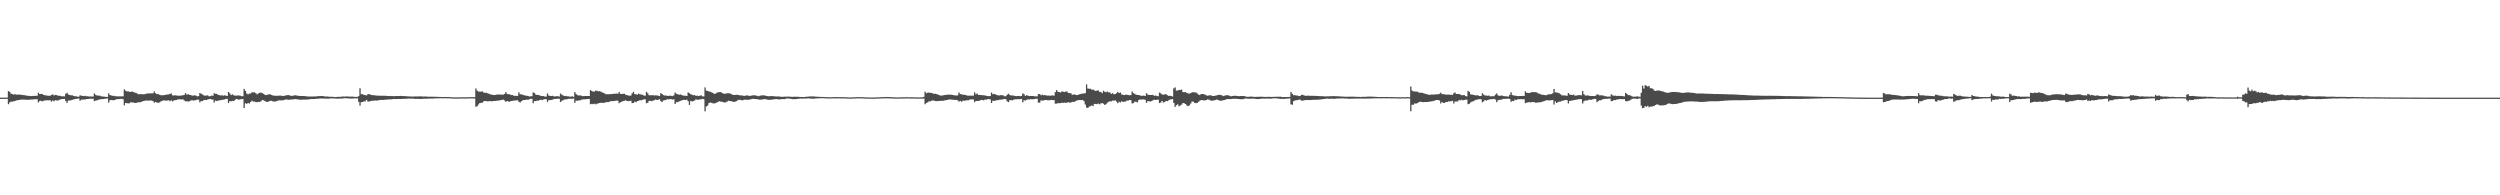 <svg xmlns="http://www.w3.org/2000/svg" width="1920" height="150"><path d="M0 75.000h1v1.000H0zM1 75.000h1v1.000H1zM2 75.000h1v1.000H2zM3 75.000h1v1.000H3zM4 74.993h1v1.000H4zM5 74.890h1v1.000H5zM6 69.997h1v10.030H6zM7 70.546h1v8.144H7zM8 71.919h1v6.095H8zM9 72.247h1v5.841H9zM10 72.675h1v5.095H10zM11 72.306h1v5.299H11zM12 72.711h1v4.411H12zM13 72.617h1v4.374H13zM14 72.636h1v4.175H14zM15 72.704h1v3.923H15zM16 72.807h1v3.683H16zM17 72.961h1v3.490H17zM18 73.128h1v3.438H18zM19 73.233h1v3.328H19zM20 73.412h1v3.243H20zM21 73.604h1v3.042H21zM22 73.643h1v2.907H22zM23 73.762h1v2.724H23zM24 73.757h1v2.705H24zM25 73.602h1v2.765H25zM26 73.611h1v2.628H26zM27 73.629h1v2.534H27zM28 73.528h1v2.694H28zM29 71.223h1v7.464H29zM30 72.240h1v5.354H30zM31 72.162h1v5.198H31zM32 72.260h1v5.596H32zM33 72.887h1v4.516H33zM34 73.114h1v4.024H34zM35 73.299h1v3.822H35zM36 73.462h1v3.536H36zM37 73.512h1v3.568H37zM38 73.590h1v3.374H38zM39 72.839h1v5.253H39zM40 72.503h1v4.667H40zM41 73.318h1v4.475H41zM42 72.931h1v4.010H42zM43 73.022h1v4.115H43zM44 73.450h1v3.806H44zM45 73.537h1v3.127H45zM46 73.647h1v2.737H46zM47 74.027h1v2.051H47zM48 73.945h1v2.081H48zM49 74.027h1v1.941H49zM50 71.976h1v5.580H50zM51 71.269h1v7.762H51zM52 72.549h1v4.672H52zM53 72.942h1v4.276H53zM54 73.215h1v3.795H54zM55 73.176h1v3.486H55zM56 73.652h1v2.751H56zM57 73.952h1v2.110H57zM58 73.927h1v2.012H58zM59 74.249h1v1.508H59zM60 74.297h1v1.346H60zM61 73.217h1v4.191H61zM62 73.457h1v3.111H62zM63 73.693h1v2.792H63zM64 73.819h1v2.561H64zM65 73.551h1v2.914H65zM66 73.959h1v2.049H66zM67 73.890h1v2.149H67zM68 74.139h1v1.726H68zM69 74.080h1v1.767H69zM70 74.130h1v1.726H70zM71 74.158h1v1.662H71zM72 71.706h1v6.040H72zM73 72.871h1v4.390H73zM74 73.311h1v3.767H74zM75 73.487h1v3.225H75zM76 73.407h1v2.893H76zM77 73.940h1v2.271H77zM78 74.009h1v2.069H78zM79 74.171h1v1.918H79zM80 74.254h1v1.630H80zM81 74.467h1v1.270H81zM82 74.396h1v1.225H82zM83 71.603h1v7.171H83zM84 73.022h1v3.909H84zM85 73.327h1v3.550H85zM86 73.590h1v3.376H86zM87 73.588h1v3.365H87zM88 73.908h1v2.724H88zM89 73.954h1v2.213H89zM90 74.032h1v2.163H90zM91 73.988h1v2.097H91zM92 74.036h1v1.950H92zM93 74.007h1v1.897H93zM94 73.965h1v2.287H94zM95 68.605h1v12.300H95zM96 69.678h1v9.409H96zM97 70.203h1v9.034H97zM98 70.180h1v9.217H98zM99 70.493h1v8.821H99zM100 70.535h1v7.915H100zM101 70.239h1v8.583H101zM102 70.686h1v8.009H102zM103 71.175h1v7.890H103zM104 71.269h1v7.844H104zM105 71.922h1v6.775H105zM106 72.421h1v6.120H106zM107 72.265h1v6.324H107zM108 72.338h1v5.896H108zM109 72.347h1v5.489H109zM110 72.450h1v5.120H110zM111 72.235h1v5.035H111zM112 71.899h1v5.264H112zM113 71.782h1v5.560H113zM114 71.782h1v5.379H114zM115 71.690h1v5.537H115zM116 71.738h1v5.486H116zM117 71.615h1v6.068H117zM118 70.258h1v8.608H118zM119 71.635h1v6.654H119zM120 72.297h1v6.516H120zM121 72.226h1v6.743H121zM122 72.812h1v5.841H122zM123 73.093h1v4.880H123zM124 73.178h1v4.397H124zM125 73.137h1v3.875H125zM126 73.002h1v4.205H126zM127 72.711h1v4.559H127zM128 72.599h1v4.603H128zM129 72.530h1v4.479H129zM130 72.160h1v5.564H130zM131 71.732h1v5.308H131zM132 73.183h1v4.694H132zM133 73.386h1v3.822H133zM134 73.185h1v3.729H134zM135 73.325h1v3.470H135zM136 73.517h1v2.824H136zM137 73.439h1v2.889H137zM138 73.535h1v2.733H138zM139 73.327h1v3.076H139zM140 73.164h1v3.138H140zM141 72.883h1v4.298H141zM142 71.537h1v6.322H142zM143 72.723h1v4.994H143zM144 72.308h1v5.702H144zM145 72.839h1v4.953H145zM146 72.979h1v4.276H146zM147 73.421h1v3.468H147zM148 73.428h1v3.838H148zM149 73.178h1v3.896H149zM150 73.473h1v3.472H150zM151 73.975h1v2.538H151zM152 73.833h1v2.708H152zM153 71.427h1v7.164H153zM154 72.004h1v5.633H154zM155 72.572h1v5.093H155zM156 73.196h1v3.756H156zM157 73.492h1v3.204H157zM158 73.354h1v3.486H158zM159 73.192h1v3.271H159zM160 73.938h1v2.248H160zM161 73.862h1v2.094H161zM162 73.382h1v2.982H162zM163 73.595h1v2.868H163zM164 71.585h1v7.146H164zM165 72.020h1v5.216H165zM166 72.123h1v5.512H166zM167 72.810h1v4.569H167zM168 73.052h1v3.935H168zM169 73.336h1v3.683H169zM170 73.171h1v3.516H170zM171 73.480h1v3.085H171zM172 73.238h1v3.143H172zM173 73.430h1v2.566H173zM174 73.748h1v2.131H174zM175 70.610h1v8.512H175zM176 71.684h1v5.930H176zM177 73.034h1v4.775H177zM178 72.434h1v5.013H178zM179 73.105h1v4.548H179zM180 73.402h1v3.362H180zM181 73.494h1v2.504H181zM182 73.311h1v2.923H182zM183 73.306h1v3.291H183zM184 73.485h1v2.822H184zM185 73.869h1v2.261H185zM186 73.860h1v2.168H186zM187 68.262h1v14.614H187zM188 69.804h1v9.512H188zM189 71.791h1v7.965H189zM190 72.473h1v6.594H190zM191 71.819h1v7.668H191zM192 71.782h1v6.626H192zM193 70.905h1v6.475H193zM194 70.914h1v7.093H194zM195 70.903h1v7.086H195zM196 71.647h1v6.773H196zM197 72.423h1v6.049H197zM198 71.716h1v6.457H198zM199 71.217h1v7.118H199zM200 71.125h1v6.599H200zM201 71.601h1v5.161H201zM202 72.043h1v5.006H202zM203 72.819h1v4.784H203zM204 73.034h1v5.161H204zM205 72.725h1v5.548H205zM206 72.471h1v5.390H206zM207 72.411h1v5.047H207zM208 72.894h1v4.534H208zM209 73.286h1v4.486H209zM210 73.476h1v4.589H210zM211 73.537h1v4.315H211zM212 73.540h1v4.159H212zM213 73.505h1v3.729H213zM214 73.398h1v3.674H214zM215 73.409h1v3.701H215zM216 73.572h1v3.550H216zM217 73.725h1v3.216H217zM218 73.544h1v3.175H218zM219 73.322h1v2.996H219zM220 73.068h1v3.394H220zM221 73.029h1v3.614H221zM222 73.267h1v3.223H222zM223 73.558h1v2.930H223zM224 73.650h1v2.744H224zM225 73.343h1v2.959H225zM226 73.162h1v2.923H226zM227 73.258h1v2.948H227zM228 73.521h1v2.749H228zM229 73.565h1v2.957H229zM230 73.730h1v2.824H230zM231 73.721h1v2.898H231zM232 73.727h1v2.742H232zM233 73.725h1v2.786H233zM234 73.897h1v2.527H234zM235 73.991h1v2.513H235zM236 74.068h1v2.348H236zM237 74.162h1v2.067H237zM238 74.089h1v2.026H238zM239 74.123h1v1.930H239zM240 74.071h1v1.946H240zM241 74.084h1v1.923H241zM242 74.014h1v1.900H242zM243 73.979h1v1.916H243zM244 73.801h1v1.996H244zM245 73.826h1v1.859H245zM246 73.739h1v1.893H246zM247 73.778h1v1.950H247zM248 73.828h1v1.847H248zM249 74.066h1v1.593H249zM250 74.123h1v1.703H250zM251 74.089h1v1.614H251zM252 74.247h1v1.547H252zM253 74.323h1v1.309H253zM254 74.268h1v1.312H254zM255 74.339h1v1.215H255zM256 74.421h1v1.197H256zM257 74.561h1v1.135H257zM258 74.435h1v1.330H258zM259 74.373h1v1.332H259zM260 74.325h1v1.401H260zM261 74.343h1v1.314H261zM262 74.199h1v1.506H262zM263 74.103h1v1.460H263zM264 74.174h1v1.252H264zM265 74.082h1v1.382H265zM266 74.096h1v1.362H266zM267 74.105h1v1.518H267zM268 74.220h1v1.408H268zM269 74.174h1v1.485H269zM270 74.146h1v1.508H270zM271 74.281h1v1.323H271zM272 74.393h1v1.131H272zM273 74.377h1v1.192H273zM274 74.327h1v1.183H274zM275 73.844h1v4.385H275zM276 67.765h1v13.360H276zM277 72.327h1v6.187H277zM278 72.315h1v6.040H278zM279 72.947h1v4.887H279zM280 73.066h1v4.825H280zM281 73.290h1v3.388H281zM282 72.391h1v5.518H282zM283 72.235h1v5.745H283zM284 72.665h1v5.022H284zM285 73.016h1v4.401H285zM286 73.064h1v4.305H286zM287 73.219h1v4.058H287zM288 73.277h1v3.896H288zM289 73.412h1v3.880H289zM290 73.460h1v3.527H290zM291 73.487h1v3.397H291zM292 73.499h1v3.273H292zM293 73.508h1v3.175H293zM294 73.535h1v3.259H294zM295 73.547h1v3.083H295zM296 73.579h1v2.946H296zM297 73.714h1v2.742H297zM298 73.803h1v2.534H298zM299 73.691h1v2.701H299zM300 73.766h1v2.527H300zM301 73.764h1v2.358H301zM302 73.856h1v2.250H302zM303 73.759h1v2.296H303zM304 73.675h1v2.396H304zM305 73.775h1v2.275H305zM306 73.725h1v2.232H306zM307 73.650h1v2.390H307zM308 73.741h1v2.275H308zM309 73.775h1v2.122H309zM310 73.792h1v2.126H310zM311 73.883h1v1.998H311zM312 73.911h1v1.934H312zM313 73.984h1v1.751H313zM314 74.084h1v1.650H314zM315 74.100h1v1.682H315zM316 74.146h1v1.632H316zM317 74.112h1v1.632H317zM318 74.073h1v1.884H318zM319 74.039h1v1.907H319zM320 74.068h1v1.861H320zM321 74.034h1v1.916H321zM322 73.972h1v2.012H322zM323 73.970h1v2.003H323zM324 74.114h1v1.762H324zM325 74.123h1v1.758H325zM326 74.105h1v1.735H326zM327 74.162h1v1.669H327zM328 74.254h1v1.524H328zM329 74.284h1v1.449H329zM330 74.249h1v1.488H330zM331 74.263h1v1.415H331zM332 74.295h1v1.405H332zM333 74.281h1v1.323H333zM334 74.332h1v1.202H334zM335 74.341h1v1.179H335zM336 74.396h1v1.135H336zM337 74.426h1v1.035H337zM338 74.437h1v1.000H338zM339 74.508h1v1.000H339zM340 74.522h1v1.000H340zM341 74.471h1v1.000H341zM342 74.464h1v1.000H342zM343 74.524h1v1.000H343zM344 74.506h1v1.000H344zM345 74.540h1v1.000H345zM346 74.641h1v1.000H346zM347 74.776h1v1.000H347zM348 74.785h1v1.000H348zM349 74.755h1v1.000H349zM350 74.767h1v1.000H350zM351 74.778h1v1.000H351zM352 74.709h1v1.000H352zM353 74.712h1v1.000H353zM354 74.691h1v1.000H354zM355 74.709h1v1.000H355zM356 74.702h1v1.000H356zM357 74.725h1v1.000H357zM358 74.700h1v1.000H358zM359 74.705h1v1.000H359zM360 74.583h1v1.000H360zM361 74.609h1v1.000H361zM362 74.627h1v1.000H362zM363 74.666h1v1.000H363zM364 74.661h1v1.000H364zM365 67.957h1v14.060H365zM366 69.557h1v11.996H366zM367 70.390h1v9.833H367zM368 70.278h1v8.888H368zM369 70.379h1v8.565H369zM370 70.175h1v8.672H370zM371 71.031h1v6.805H371zM372 71.308h1v6.230H372zM373 71.233h1v6.459H373zM374 71.640h1v6.239H374zM375 71.986h1v5.713H375zM376 72.437h1v5.184H376zM377 72.636h1v5.164H377zM378 72.853h1v4.832H378zM379 73.006h1v4.543H379zM380 72.869h1v4.662H380zM381 72.672h1v4.708H381zM382 72.556h1v4.729H382zM383 72.588h1v4.585H383zM384 72.581h1v4.344H384zM385 72.681h1v4.028H385zM386 72.647h1v3.877H386zM387 72.160h1v5.001H387zM388 70.720h1v7.489H388zM389 72.089h1v5.454H389zM390 72.411h1v5.557H390zM391 72.379h1v5.683H391zM392 72.997h1v4.557H392zM393 72.970h1v4.479H393zM394 73.487h1v3.758H394zM395 73.565h1v3.598H395zM396 73.613h1v3.516H396zM397 73.634h1v3.301H397zM398 70.935h1v7.256H398zM399 72.372h1v6.317H399zM400 72.427h1v5.333H400zM401 72.830h1v4.218H401zM402 73.187h1v3.591H402zM403 73.359h1v3.390H403zM404 73.544h1v2.948H404zM405 73.691h1v2.969H405zM406 74.087h1v2.168H406zM407 73.959h1v1.980H407zM408 73.856h1v2.087H408zM409 70.953h1v8.329H409zM410 71.461h1v6.146H410zM411 72.620h1v5.047H411zM412 72.942h1v4.335H412zM413 72.851h1v4.520H413zM414 73.274h1v3.598H414zM415 73.693h1v2.891H415zM416 73.775h1v3.076H416zM417 73.780h1v2.657H417zM418 74.206h1v1.948H418zM419 74.112h1v2.055H419zM420 71.752h1v6.553H420zM421 73.377h1v3.470H421zM422 73.663h1v3.273H422zM423 73.705h1v3.056H423zM424 73.576h1v2.953H424zM425 74.032h1v1.946H425zM426 74.048h1v1.978H426zM427 73.835h1v2.053H427zM428 73.933h1v1.879H428zM429 74.112h1v1.691H429zM430 71.853h1v6.464H430zM431 72.713h1v4.701H431zM432 73.336h1v3.605H432zM433 73.796h1v2.646H433zM434 73.611h1v2.726H434zM435 73.931h1v2.298H435zM436 73.959h1v1.904H436zM437 74.174h1v1.730H437zM438 74.238h1v1.566H438zM439 73.913h1v1.948H439zM440 74.416h1v1.156H440zM441 70.706h1v8.297H441zM442 72.231h1v5.035H442zM443 73.116h1v4.321H443zM444 73.299h1v3.813H444zM445 73.244h1v3.852H445zM446 73.473h1v3.143H446zM447 73.814h1v2.557H447zM448 73.801h1v2.486H448zM449 73.686h1v2.557H449zM450 73.721h1v2.483H450zM451 73.725h1v2.319H451zM452 73.711h1v2.289H452zM453 69.147h1v10.918H453zM454 69.884h1v9.908H454zM455 70.340h1v9.696H455zM456 70.374h1v9.220H456zM457 69.562h1v10.552H457zM458 69.720h1v9.879H458zM459 70.193h1v9.206H459zM460 69.965h1v9.121H460zM461 70.326h1v8.647H461zM462 70.997h1v7.965H462zM463 71.285h1v7.755H463zM464 71.832h1v7.013H464zM465 72.409h1v6.040H465zM466 72.343h1v6.095H466zM467 72.430h1v6.031H467zM468 72.210h1v5.594H468zM469 72.315h1v5.383H469zM470 72.098h1v5.516H470zM471 72.036h1v5.599H471zM472 71.940h1v5.484H472zM473 71.841h1v5.402H473zM474 71.986h1v5.388H474zM475 70.539h1v8.743H475zM476 72.052h1v6.471H476zM477 72.182h1v5.937H477zM478 72.029h1v5.569H478zM479 71.981h1v5.422H479zM480 72.681h1v4.312H480zM481 73.050h1v4.463H481zM482 73.320h1v4.385H482zM483 73.510h1v4.040H483zM484 73.359h1v3.992H484zM485 71.686h1v7.533H485zM486 70.530h1v8.519H486zM487 72.258h1v5.834H487zM488 72.437h1v6.088H488zM489 72.640h1v5.056H489zM490 71.896h1v5.534H490zM491 72.471h1v4.484H491zM492 72.546h1v4.514H492zM493 72.805h1v3.880H493zM494 73.350h1v2.950H494zM495 73.478h1v2.806H495zM496 70.523h1v8.801H496zM497 71.615h1v7.343H497zM498 73.137h1v4.351H498zM499 73.155h1v4.285H499zM500 73.144h1v4.564H500zM501 73.121h1v4.179H501zM502 73.313h1v3.639H502zM503 73.219h1v3.207H503zM504 73.247h1v3.541H504zM505 73.508h1v3.108H505zM506 73.773h1v2.412H506zM507 71.532h1v6.114H507zM508 72.212h1v6.159H508zM509 73.038h1v4.138H509zM510 73.380h1v3.584H510zM511 73.334h1v3.438H511zM512 73.615h1v2.536H512zM513 73.689h1v2.712H513zM514 73.412h1v2.648H514zM515 73.629h1v2.518H515zM516 73.805h1v2.676H516zM517 73.199h1v3.024H517zM518 71.066h1v8.846H518zM519 72.031h1v6.439H519zM520 72.361h1v6.079H520zM521 72.773h1v5.216H521zM522 72.549h1v4.919H522zM523 72.917h1v4.264H523zM524 73.391h1v3.413H524zM525 73.460h1v3.163H525zM526 73.501h1v3.349H526zM527 73.741h1v2.811H527zM528 70.988h1v6.752H528zM529 71.633h1v8.936H529zM530 72.338h1v5.120H530zM531 72.780h1v5.221H531zM532 73.185h1v4.443H532zM533 72.940h1v4.266H533zM534 73.718h1v2.518H534zM535 73.345h1v3.271H535zM536 73.789h1v2.783H536zM537 73.544h1v2.742H537zM538 73.187h1v3.104H538zM539 73.984h1v1.907H539zM540 74.057h1v2.122H540zM541 67.106h1v18.389H541zM542 69.548h1v12.255H542zM543 69.862h1v11.167H543zM544 70.260h1v8.872H544zM545 70.491h1v8.199H545zM546 70.930h1v8.025H546zM547 71.338h1v8.025H547zM548 72.068h1v7.400H548zM549 71.931h1v7.276H549zM550 71.276h1v7.478H550zM551 70.864h1v7.391H551zM552 70.743h1v7.036H552zM553 70.708h1v7.361H553zM554 71.306h1v6.828H554zM555 71.814h1v6.683H555zM556 72.020h1v6.745H556zM557 71.830h1v6.706H557zM558 71.613h1v6.342H558zM559 71.555h1v5.743H559zM560 71.786h1v5.892H560zM561 72.084h1v5.521H561zM562 72.743h1v5.335H562zM563 72.903h1v5.349H563zM564 72.968h1v5.189H564zM565 72.762h1v4.939H565zM566 72.842h1v4.195H566zM567 72.986h1v3.587H567zM568 73.327h1v3.445H568zM569 73.194h1v3.834H569zM570 73.462h1v3.568H570zM571 73.647h1v3.005H571zM572 73.469h1v3.026H572zM573 73.272h1v3.358H573zM574 73.373h1v3.275H574zM575 73.602h1v2.948H575zM576 73.592h1v2.758H576zM577 73.382h1v2.609H577zM578 73.158h1v2.710H578zM579 73.144h1v2.907H579zM580 73.389h1v2.671H580zM581 73.581h1v2.598H581zM582 73.922h1v2.472H582zM583 73.556h1v3.019H583zM584 73.338h1v3.131H584zM585 73.203h1v3.216H585zM586 73.235h1v2.900H586zM587 73.393h1v2.753H587zM588 73.634h1v2.676H588zM589 73.851h1v2.683H589zM590 73.949h1v2.733H590zM591 73.812h1v2.829H591zM592 73.794h1v2.701H592zM593 73.773h1v2.696H593zM594 73.972h1v2.282H594zM595 74.036h1v2.083H595zM596 74.091h1v2.035H596zM597 74.034h1v2.225H597zM598 74.133h1v2.241H598zM599 74.240h1v1.982H599zM600 74.414h1v1.710H600zM601 74.288h1v1.797H601zM602 74.240h1v1.934H602zM603 74.187h1v1.650H603zM604 74.222h1v1.378H604zM605 74.146h1v1.552H605zM606 74.236h1v1.534H606zM607 74.306h1v1.648H607zM608 74.387h1v1.815H608zM609 74.279h1v1.875H609zM610 74.279h1v1.907H610zM611 74.300h1v1.781H611zM612 74.290h1v1.621H612zM613 74.339h1v1.508H613zM614 74.478h1v1.211H614zM615 74.464h1v1.259H615zM616 74.510h1v1.211H616zM617 74.540h1v1.170H617zM618 74.387h1v1.213H618zM619 74.290h1v1.389H619zM620 74.240h1v1.298H620zM621 74.080h1v1.504H621zM622 74.103h1v1.602H622zM623 74.052h1v1.710H623zM624 74.059h1v1.769H624zM625 74.130h1v1.655H625zM626 74.197h1v1.435H626zM627 74.281h1v1.302H627zM628 74.320h1v1.204H628zM629 74.341h1v1.119H629zM630 74.426h1v1.000H630zM631 74.474h1v1.000H631zM632 74.421h1v1.000H632zM633 74.533h1v1.000H633zM634 74.618h1v1.000H634zM635 74.629h1v1.000H635zM636 74.648h1v1.000H636zM637 74.700h1v1.000H637zM638 74.638h1v1.000H638zM639 74.588h1v1.000H639zM640 74.538h1v1.000H640zM641 74.547h1v1.000H641zM642 74.606h1v1.000H642zM643 74.561h1v1.000H643zM644 74.593h1v1.000H644zM645 74.661h1v1.000H645zM646 74.570h1v1.000H646zM647 74.581h1v1.000H647zM648 74.668h1v1.000H648zM649 74.675h1v1.000H649zM650 74.705h1v1.000H650zM651 74.737h1v1.000H651zM652 74.847h1v1.000H652zM653 74.844h1v1.000H653zM654 74.769h1v1.000H654zM655 74.700h1v1.000H655zM656 74.714h1v1.000H656zM657 74.618h1v1.000H657zM658 74.533h1v1.000H658zM659 74.545h1v1.000H659zM660 74.641h1v1.000H660zM661 74.609h1v1.000H661zM662 74.593h1v1.000H662zM663 74.650h1v1.000H663zM664 74.812h1v1.000H664zM665 74.783h1v1.000H665zM666 74.751h1v1.000H666zM667 74.844h1v1.000H667zM668 74.892h1v1.000H668zM669 74.840h1v1.000H669zM670 74.860h1v1.000H670zM671 74.886h1v1.000H671zM672 74.842h1v1.000H672zM673 74.734h1v1.000H673zM674 74.705h1v1.000H674zM675 74.744h1v1.000H675zM676 74.622h1v1.000H676zM677 74.567h1v1.000H677zM678 74.577h1v1.000H678zM679 74.611h1v1.000H679zM680 74.464h1v1.000H680zM681 74.483h1v1.000H681zM682 74.517h1v1.000H682zM683 74.602h1v1.000H683zM684 74.597h1v1.000H684zM685 74.620h1v1.000H685zM686 74.744h1v1.000H686zM687 74.776h1v1.000H687zM688 74.799h1v1.000H688zM689 74.778h1v1.000H689zM690 74.799h1v1.000H690zM691 74.773h1v1.000H691zM692 74.693h1v1.000H692zM693 74.668h1v1.000H693zM694 74.709h1v1.000H694zM695 74.627h1v1.000H695zM696 74.602h1v1.000H696zM697 74.636h1v1.000H697zM698 74.730h1v1.000H698zM699 74.702h1v1.000H699zM700 74.670h1v1.000H700zM701 74.718h1v1.000H701zM702 74.785h1v1.000H702zM703 74.787h1v1.000H703zM704 74.764h1v1.000H704zM705 74.789h1v1.000H705zM706 74.778h1v1.000H706zM707 74.773h1v1.000H707zM708 74.767h1v1.000H708zM709 74.368h1v1.286H709zM710 70.413h1v9.638H710zM711 71.576h1v7.469H711zM712 71.233h1v7.336H712zM713 71.086h1v6.670H713zM714 71.340h1v6.592H714zM715 71.315h1v5.974H715zM716 71.775h1v5.340H716zM717 72.093h1v5.248H717zM718 71.972h1v5.642H718zM719 72.301h1v5.404H719zM720 72.707h1v4.857H720zM721 73.096h1v4.431H721zM722 73.441h1v4.022H722zM723 73.363h1v4.070H723zM724 73.185h1v4.157H724zM725 73.025h1v4.150H725zM726 72.784h1v4.150H726zM727 72.773h1v3.985H727zM728 72.663h1v3.848H728zM729 72.702h1v3.690H729zM730 72.764h1v3.703H730zM731 72.867h1v3.724H731zM732 73.091h1v3.552H732zM733 73.267h1v3.461H733zM734 73.373h1v3.381H734zM735 73.228h1v3.859H735zM736 71.024h1v7.031H736zM737 72.157h1v5.310H737zM738 72.485h1v5.667H738zM739 72.661h1v4.635H739zM740 72.846h1v4.523H740zM741 72.839h1v4.440H741zM742 73.320h1v3.701H742zM743 73.478h1v3.552H743zM744 73.478h1v3.147H744zM745 73.441h1v2.907H745zM746 73.464h1v2.898H746zM747 73.478h1v2.889H747zM748 70.919h1v7.574H748zM749 72.375h1v5.129H749zM750 71.814h1v5.827H750zM751 72.890h1v4.575H751zM752 72.842h1v4.477H752zM753 73.025h1v3.724H753zM754 73.109h1v3.763H754zM755 73.171h1v3.896H755zM756 73.297h1v3.188H756zM757 73.581h1v2.955H757zM758 73.792h1v2.412H758zM759 73.842h1v2.252H759zM760 73.755h1v2.630H760zM761 71.063h1v8.050H761zM762 72.352h1v5.013H762zM763 72.105h1v5.397H763zM764 72.510h1v4.733H764zM765 72.908h1v4.060H765zM766 73.215h1v3.717H766zM767 73.306h1v3.285H767zM768 73.082h1v3.481H768zM769 73.183h1v3.271H769zM770 73.238h1v2.976H770zM771 73.952h1v2.028H771zM772 73.885h1v2.358H772zM773 72.759h1v5.049H773zM774 71.942h1v6.471H774zM775 72.929h1v4.095H775zM776 73.341h1v3.594H776zM777 73.286h1v3.751H777zM778 73.434h1v3.152H778zM779 73.677h1v2.586H779zM780 73.835h1v2.428H780zM781 73.721h1v2.447H781zM782 73.659h1v2.513H782zM783 73.872h1v2.273H783zM784 73.718h1v2.284H784zM785 71.754h1v6.862H785zM786 72.384h1v4.662H786zM787 73.643h1v3.555H787zM788 73.123h1v3.600H788zM789 73.448h1v2.850H789zM790 73.780h1v2.671H790zM791 73.677h1v2.442H791zM792 73.739h1v2.564H792zM793 73.698h1v2.497H793zM794 73.938h1v2.131H794zM795 74.046h1v1.845H795zM796 73.968h1v1.870H796zM797 72.315h1v6.493H797zM798 72.210h1v6.635H798zM799 73.162h1v3.928H799zM800 72.718h1v4.564H800zM801 73.160h1v4.063H801zM802 72.977h1v3.802H802zM803 73.318h1v3.468H803zM804 73.430h1v3.566H804zM805 73.396h1v3.594H805zM806 73.590h1v3.346H806zM807 73.334h1v3.349H807zM808 73.279h1v3.676H808zM809 73.487h1v3.362H809zM810 70.734h1v8.865H810zM811 69.186h1v10.412H811zM812 70.505h1v8.702H812zM813 70.699h1v8.624H813zM814 71.024h1v8.114H814zM815 70.239h1v8.677H815zM816 70.415h1v8.588H816zM817 70.724h1v8.128H817zM818 70.255h1v8.675H818zM819 70.333h1v8.492H819zM820 71.397h1v7.061H820zM821 71.507h1v7.363H821zM822 71.622h1v7.141H822zM823 72.860h1v5.296H823zM824 72.489h1v5.830H824zM825 72.599h1v5.441H825zM826 72.906h1v4.514H826zM827 73.006h1v4.040H827zM828 72.592h1v4.218H828zM829 72.304h1v4.525H829zM830 71.992h1v4.935H830zM831 71.867h1v4.905H831zM832 71.791h1v5.919H832zM833 71.514h1v8.748H833zM834 64.826h1v17.752H834zM835 67.982h1v14.942H835zM836 68.159h1v13.685H836zM837 68.143h1v13.426H837zM838 68.914h1v12.051H838zM839 68.694h1v12.873H839zM840 69.402h1v10.412H840zM841 69.825h1v9.982H841zM842 69.589h1v10.385H842zM843 69.445h1v10.073H843zM844 70.592h1v9.535H844zM845 70.592h1v8.842H845zM846 71.562h1v7.597H846zM847 69.690h1v9.984H847zM848 70.509h1v10.147H848zM849 70.789h1v9.203H849zM850 70.313h1v8.558H850zM851 70.960h1v7.237H851zM852 70.990h1v6.768H852zM853 72.073h1v5.823H853zM854 71.562h1v5.715H854zM855 72.379h1v4.962H855zM856 72.228h1v4.761H856zM857 71.597h1v6.423H857zM858 70.539h1v8.782H858zM859 71.468h1v6.695H859zM860 71.061h1v7.620H860zM861 72.574h1v5.132H861zM862 72.832h1v5.525H862zM863 72.986h1v5.113H863zM864 72.688h1v5.315H864zM865 72.826h1v4.443H865zM866 72.906h1v4.363H866zM867 73.235h1v3.577H867zM868 72.952h1v4.005H868zM869 70.255h1v9.217H869zM870 71.546h1v7.585H870zM871 72.082h1v6.006H871zM872 72.709h1v5.491H872zM873 72.885h1v5.763H873zM874 72.949h1v3.994H874zM875 73.272h1v3.120H875zM876 73.556h1v2.948H876zM877 73.537h1v2.856H877zM878 73.432h1v2.921H878zM879 73.748h1v2.932H879zM880 71.649h1v7.304H880zM881 72.581h1v5.159H881zM882 72.945h1v4.775H882zM883 72.984h1v5.049H883zM884 72.958h1v4.676H884zM885 72.874h1v4.129H885zM886 73.647h1v2.927H886zM887 73.336h1v3.442H887zM888 73.702h1v2.923H888zM889 73.949h1v2.545H889zM890 71.125h1v8.016H890zM891 71.688h1v7.068H891zM892 72.556h1v5.026H892zM893 72.684h1v6.045H893zM894 72.473h1v5.914H894zM895 72.295h1v5.278H895zM896 73.089h1v4.628H896zM897 73.608h1v3.479H897zM898 73.517h1v2.930H898zM899 73.787h1v2.522H899zM900 74.112h1v1.948H900zM901 67.838h1v11.188H901zM902 67.115h1v14.944H902zM903 69.601h1v11.199H903zM904 69.461h1v10.664H904zM905 69.047h1v12.612H905zM906 69.065h1v11.913H906zM907 68.802h1v11.556H907zM908 70.727h1v8.368H908zM909 70.885h1v8.400H909zM910 70.651h1v9.210H910zM911 71.413h1v9.650H911zM912 71.766h1v9.700H912zM913 71.878h1v8.995H913zM914 71.519h1v7.972H914zM915 70.905h1v7.059H915zM916 70.827h1v7.230H916zM917 70.985h1v8.022H917zM918 70.995h1v8.286H918zM919 71.786h1v7.230H919zM920 72.636h1v5.589H920zM921 73.027h1v4.301H921zM922 72.208h1v4.651H922zM923 72.182h1v4.765H923zM924 72.279h1v4.791H924zM925 72.688h1v4.488H925zM926 73.226h1v3.580H926zM927 73.535h1v2.737H927zM928 73.256h1v3.289H928zM929 73.137h1v3.994H929zM930 73.409h1v3.930H930zM931 73.741h1v3.474H931zM932 73.672h1v3.436H932zM933 73.446h1v3.342H933zM934 73.265h1v3.115H934zM935 72.970h1v3.866H935zM936 72.766h1v4.422H936zM937 72.949h1v4.413H937zM938 73.199h1v4.129H938zM939 73.755h1v3.211H939zM940 73.512h1v3.326H940zM941 73.107h1v3.289H941zM942 73.174h1v2.911H942zM943 73.217h1v2.870H943zM944 73.608h1v2.531H944zM945 74.000h1v2.085H945zM946 73.743h1v2.133H946zM947 73.553h1v2.360H947zM948 73.572h1v2.241H948zM949 73.604h1v2.268H949zM950 73.711h1v2.255H950zM951 73.865h1v2.165H951zM952 73.794h1v2.428H952zM953 73.746h1v2.458H953zM954 73.743h1v2.499H954zM955 73.762h1v2.177H955zM956 74.018h1v1.616H956zM957 74.357h1v1.346H957zM958 74.284h1v1.545H958zM959 74.288h1v1.552H959zM960 74.158h1v1.721H960zM961 74.169h1v1.588H961zM962 74.332h1v1.385H962zM963 74.382h1v1.465H963zM964 74.387h1v1.577H964zM965 74.368h1v1.733H965zM966 74.332h1v1.758H966zM967 74.288h1v1.657H967zM968 74.252h1v1.561H968zM969 74.339h1v1.410H969zM970 74.323h1v1.387H970zM971 74.430h1v1.364H971zM972 74.407h1v1.270H972zM973 74.419h1v1.289H973zM974 74.355h1v1.309H974zM975 74.396h1v1.410H975zM976 74.423h1v1.277H976zM977 74.393h1v1.179H977zM978 74.334h1v1.172H978zM979 74.323h1v1.131H979zM980 74.293h1v1.268H980zM981 74.311h1v1.353H981zM982 74.288h1v1.531H982zM983 74.226h1v1.717H983zM984 74.485h1v1.396H984zM985 74.554h1v1.417H985zM986 74.529h1v1.426H986zM987 74.519h1v1.325H987zM988 74.487h1v1.261H988zM989 74.455h1v1.211H989zM990 74.435h1v1.154H990zM991 70.612h1v9.474H991zM992 72.015h1v8.471H992zM993 73.125h1v4.530H993zM994 73.123h1v4.063H994zM995 73.391h1v3.552H995zM996 73.370h1v3.525H996zM997 73.759h1v2.751H997zM998 73.798h1v2.770H998zM999 72.862h1v4.381H999zM1000 72.800h1v4.582H1000zM1001 73.256h1v3.676H1001zM1002 73.597h1v3.339H1002zM1003 73.499h1v3.289H1003zM1004 73.434h1v3.353H1004zM1005 73.508h1v3.346H1005zM1006 73.583h1v3.262H1006zM1007 73.590h1v3.140H1007zM1008 73.556h1v3.099H1008zM1009 73.650h1v2.946H1009zM1010 73.675h1v2.966H1010zM1011 73.659h1v2.962H1011zM1012 73.705h1v2.843H1012zM1013 73.817h1v2.600H1013zM1014 73.890h1v2.406H1014zM1015 73.826h1v2.408H1015zM1016 73.965h1v2.129H1016zM1017 74.036h1v1.943H1017zM1018 74.007h1v1.760H1018zM1019 73.988h1v1.735H1019zM1020 73.959h1v1.918H1020zM1021 73.899h1v1.998H1021zM1022 73.899h1v1.893H1022zM1023 73.830h1v2.019H1023zM1024 73.837h1v2.092H1024zM1025 73.883h1v1.939H1025zM1026 73.876h1v1.863H1026zM1027 73.927h1v1.772H1027zM1028 73.981h1v1.689H1028zM1029 74.071h1v1.534H1029zM1030 74.064h1v1.495H1030zM1031 74.167h1v1.415H1031zM1032 74.233h1v1.440H1032zM1033 74.311h1v1.371H1033zM1034 74.290h1v1.398H1034zM1035 74.256h1v1.591H1035zM1036 74.245h1v1.637H1036zM1037 74.242h1v1.540H1037zM1038 74.256h1v1.499H1038zM1039 74.261h1v1.524H1039zM1040 74.272h1v1.479H1040zM1041 74.361h1v1.321H1041zM1042 74.419h1v1.302H1042zM1043 74.373h1v1.348H1043zM1044 74.421h1v1.257H1044zM1045 74.437h1v1.261H1045zM1046 74.350h1v1.380H1046zM1047 74.318h1v1.410H1047zM1048 74.323h1v1.378H1048zM1049 74.277h1v1.463H1049zM1050 74.190h1v1.483H1050zM1051 74.190h1v1.467H1051zM1052 74.210h1v1.472H1052zM1053 74.252h1v1.380H1053zM1054 74.261h1v1.328H1054zM1055 74.311h1v1.229H1055zM1056 74.412h1v1.124H1056zM1057 74.464h1v1.044H1057zM1058 74.483h1v1.000H1058zM1059 74.533h1v1.000H1059zM1060 74.517h1v1.000H1060zM1061 74.531h1v1.000H1061zM1062 74.490h1v1.000H1062zM1063 74.487h1v1.000H1063zM1064 74.496h1v1.000H1064zM1065 74.515h1v1.000H1065zM1066 74.533h1v1.000H1066zM1067 74.524h1v1.000H1067zM1068 74.572h1v1.000H1068zM1069 74.597h1v1.000H1069zM1070 74.540h1v1.000H1070zM1071 74.583h1v1.000H1071zM1072 74.698h1v1.000H1072zM1073 74.625h1v1.000H1073zM1074 74.648h1v1.000H1074zM1075 74.700h1v1.000H1075zM1076 74.638h1v1.000H1076zM1077 74.643h1v1.000H1077zM1078 74.643h1v1.000H1078zM1079 74.730h1v1.000H1079zM1080 74.519h1v1.000H1080zM1081 74.522h1v1.000H1081zM1082 74.682h1v1.000H1082zM1083 66.401h1v19.027H1083zM1084 69.548h1v10.945H1084zM1085 70.182h1v10.272H1085zM1086 70.198h1v9.222H1086zM1087 70.393h1v9.281H1087zM1088 70.342h1v8.828H1088zM1089 70.944h1v7.631H1089zM1090 71.230h1v6.921H1090zM1091 71.228h1v6.933H1091zM1092 71.338h1v7.105H1092zM1093 71.700h1v6.743H1093zM1094 72.054h1v6.274H1094zM1095 72.247h1v6.107H1095zM1096 72.553h1v5.731H1096zM1097 72.821h1v5.379H1097zM1098 72.828h1v5.109H1098zM1099 72.613h1v5.248H1099zM1100 72.633h1v5.058H1100zM1101 72.622h1v4.722H1101zM1102 72.439h1v4.580H1102zM1103 72.457h1v4.356H1103zM1104 72.414h1v4.363H1104zM1105 72.018h1v5.196H1105zM1106 71.146h1v8.334H1106zM1107 72.290h1v5.985H1107zM1108 72.297h1v6.798H1108zM1109 72.432h1v6.574H1109zM1110 72.654h1v5.615H1110zM1111 72.659h1v5.686H1111zM1112 72.620h1v5.219H1112zM1113 72.789h1v5.061H1113zM1114 72.718h1v5.001H1114zM1115 72.885h1v4.553H1115zM1116 71.638h1v7.837H1116zM1117 71.017h1v6.954H1117zM1118 72.192h1v5.720H1118zM1119 72.084h1v5.917H1119zM1120 72.265h1v4.575H1120zM1121 72.542h1v4.548H1121zM1122 73.112h1v3.458H1122zM1123 73.093h1v4.033H1123zM1124 73.022h1v3.703H1124zM1125 73.849h1v2.733H1125zM1126 73.961h1v2.531H1126zM1127 69.795h1v10.252H1127zM1128 70.676h1v9.000H1128zM1129 72.473h1v6.148H1129zM1130 72.613h1v5.493H1130zM1131 72.924h1v4.804H1131zM1132 73.077h1v4.134H1132zM1133 73.304h1v3.367H1133zM1134 73.068h1v3.497H1134zM1135 73.471h1v2.701H1135zM1136 73.762h1v2.447H1136zM1137 73.721h1v2.504H1137zM1138 71.645h1v6.903H1138zM1139 72.668h1v5.143H1139zM1140 73.352h1v3.399H1140zM1141 73.334h1v3.955H1141zM1142 73.583h1v3.289H1142zM1143 73.377h1v3.101H1143zM1144 73.968h1v2.339H1144zM1145 73.913h1v2.206H1145zM1146 73.862h1v2.339H1146zM1147 73.858h1v2.058H1147zM1148 72.659h1v3.832H1148zM1149 71.729h1v6.761H1149zM1150 73.217h1v3.845H1150zM1151 73.622h1v3.014H1151zM1152 73.524h1v3.108H1152zM1153 73.258h1v3.117H1153zM1154 73.755h1v2.181H1154zM1155 73.865h1v2.051H1155zM1156 73.943h1v2.003H1156zM1157 74.016h1v1.801H1157zM1158 74.128h1v1.646H1158zM1159 72.819h1v3.220H1159zM1160 70.857h1v7.338H1160zM1161 72.990h1v4.511H1161zM1162 73.293h1v4.381H1162zM1163 73.423h1v3.051H1163zM1164 73.604h1v3.271H1164zM1165 73.837h1v2.456H1165zM1166 73.773h1v2.394H1166zM1167 73.753h1v2.424H1167zM1168 73.750h1v2.380H1168zM1169 73.650h1v2.655H1169zM1170 73.670h1v2.527H1170zM1171 70.177h1v9.096H1171zM1172 71.207h1v7.597H1172zM1173 71.395h1v7.251H1173zM1174 71.475h1v6.899H1174zM1175 71.045h1v7.633H1175zM1176 70.734h1v7.675H1176zM1177 70.741h1v7.608H1177zM1178 70.793h1v7.745H1178zM1179 70.757h1v8.146H1179zM1180 71.111h1v7.693H1180zM1181 71.853h1v6.793H1181zM1182 71.986h1v6.631H1182zM1183 72.521h1v5.940H1183zM1184 72.791h1v5.278H1184zM1185 72.842h1v4.907H1185zM1186 72.993h1v4.484H1186zM1187 73.151h1v3.804H1187zM1188 72.656h1v4.347H1188zM1189 72.480h1v4.605H1189zM1190 72.343h1v4.694H1190zM1191 72.247h1v4.699H1191zM1192 71.693h1v5.129H1192zM1193 68.324h1v11.968H1193zM1194 70.914h1v6.944H1194zM1195 70.992h1v8.132H1195zM1196 71.217h1v7.269H1196zM1197 71.649h1v6.400H1197zM1198 72.391h1v5.642H1198zM1199 73.162h1v4.319H1199zM1200 73.318h1v3.996H1200zM1201 73.226h1v3.754H1201zM1202 73.398h1v3.410H1202zM1203 73.572h1v3.305H1203zM1204 71.413h1v8.071H1204zM1205 72.526h1v5.040H1205zM1206 72.814h1v4.566H1206zM1207 72.986h1v4.147H1207zM1208 72.594h1v4.356H1208zM1209 73.434h1v3.317H1209zM1210 73.414h1v3.188H1210zM1211 73.226h1v3.168H1211zM1212 72.986h1v3.184H1212zM1213 73.061h1v3.001H1213zM1214 73.233h1v3.024H1214zM1215 69.843h1v9.622H1215zM1216 72.368h1v5.360H1216zM1217 73.299h1v3.877H1217zM1218 73.359h1v3.848H1218zM1219 73.238h1v3.827H1219zM1220 73.553h1v2.898H1220zM1221 73.730h1v2.998H1221zM1222 73.670h1v2.879H1222zM1223 73.721h1v2.465H1223zM1224 73.771h1v2.152H1224zM1225 73.464h1v2.515H1225zM1226 72.491h1v6.004H1226zM1227 72.686h1v4.944H1227zM1228 73.270h1v3.754H1228zM1229 73.169h1v3.893H1229zM1230 73.251h1v3.186H1230zM1231 73.432h1v2.673H1231zM1232 73.881h1v2.119H1232zM1233 73.883h1v1.962H1233zM1234 74.233h1v1.694H1234zM1235 74.162h1v1.538H1235zM1236 74.213h1v1.490H1236zM1237 72.425h1v5.230H1237zM1238 73.169h1v4.470H1238zM1239 73.599h1v3.202H1239zM1240 73.418h1v3.532H1240zM1241 73.782h1v2.685H1241zM1242 73.505h1v2.937H1242zM1243 73.716h1v2.355H1243zM1244 73.620h1v2.438H1244zM1245 73.759h1v2.433H1245zM1246 73.867h1v2.261H1246zM1247 74.011h1v2.138H1247zM1248 71.352h1v6.285H1248zM1249 72.128h1v5.731H1249zM1250 73.057h1v4.385H1250zM1251 73.045h1v4.193H1251zM1252 73.476h1v3.113H1252zM1253 73.963h1v1.959H1253zM1254 74.332h1v1.415H1254zM1255 74.206h1v1.577H1255zM1256 74.133h1v1.669H1256zM1257 74.057h1v2.010H1257zM1258 74.165h1v1.511H1258zM1259 74.336h1v1.231H1259zM1260 71.237h1v9.879H1260zM1261 65.783h1v17.246H1261zM1262 68.010h1v14.832H1262zM1263 65.364h1v16.123H1263zM1264 65.902h1v16.120H1264zM1265 66.479h1v14.781H1265zM1266 66.005h1v16.354H1266zM1267 67.802h1v14.005H1267zM1268 67.754h1v14.104H1268zM1269 68.291h1v13.305H1269zM1270 69.452h1v11.836H1270zM1271 69.903h1v10.762H1271zM1272 69.527h1v10.625H1272zM1273 69.493h1v10.911H1273zM1274 69.580h1v11.312H1274zM1275 69.832h1v11.096H1275zM1276 70.118h1v10.824H1276zM1277 70.365h1v10.533H1277zM1278 70.775h1v9.975H1278zM1279 71.049h1v9.480H1279zM1280 71.326h1v8.501H1280zM1281 71.196h1v8.201H1281zM1282 70.960h1v8.606H1282zM1283 70.757h1v9.052H1283zM1284 70.676h1v9.332H1284zM1285 70.656h1v9.238H1285zM1286 70.615h1v9.263H1286zM1287 70.718h1v9.052H1287zM1288 70.853h1v8.727H1288zM1289 70.885h1v8.382H1289zM1290 71.095h1v8.025H1290zM1291 71.267h1v7.606H1291zM1292 71.368h1v7.162H1292zM1293 71.223h1v6.938H1293zM1294 71.109h1v6.965H1294zM1295 71.036h1v7.002H1295zM1296 70.976h1v6.986H1296zM1297 71.022h1v6.871H1297zM1298 71.205h1v6.672H1298zM1299 71.255h1v6.585H1299zM1300 71.331h1v6.569H1300zM1301 71.473h1v6.519H1301zM1302 71.690h1v6.345H1302zM1303 71.878h1v6.136H1303zM1304 71.803h1v6.388H1304zM1305 71.784h1v6.498H1305zM1306 71.766h1v6.537H1306zM1307 71.816h1v6.475H1307zM1308 71.855h1v6.393H1308zM1309 71.917h1v6.265H1309zM1310 71.981h1v6.056H1310zM1311 71.999h1v5.967H1311zM1312 72.031h1v5.809H1312zM1313 72.063h1v5.734H1313zM1314 72.073h1v5.683H1314zM1315 72.123h1v5.663H1315zM1316 72.192h1v5.589H1316zM1317 72.249h1v5.528H1317zM1318 72.180h1v5.612H1318zM1319 72.196h1v5.592H1319zM1320 72.226h1v5.468H1320zM1321 72.274h1v5.232H1321zM1322 72.260h1v5.235H1322zM1323 72.281h1v5.189H1323zM1324 72.352h1v4.981H1324zM1325 72.416h1v4.845H1325zM1326 72.416h1v4.779H1326zM1327 72.439h1v4.672H1327zM1328 72.480h1v4.610H1328zM1329 72.512h1v4.539H1329zM1330 72.510h1v4.525H1330zM1331 72.546h1v4.472H1331zM1332 72.601h1v4.417H1332zM1333 72.643h1v4.349H1333zM1334 72.727h1v4.282H1334zM1335 72.750h1v4.255H1335zM1336 72.835h1v4.195H1336zM1337 72.885h1v4.097H1337zM1338 72.933h1v4.033H1338zM1339 72.956h1v4.008H1339zM1340 73.075h1v3.898H1340zM1341 73.128h1v3.804H1341zM1342 73.187h1v3.724H1342zM1343 73.254h1v3.626H1343zM1344 73.279h1v3.555H1344zM1345 73.306h1v3.458H1345zM1346 73.368h1v3.369H1346zM1347 73.418h1v3.321H1347zM1348 73.402h1v3.289H1348zM1349 73.402h1v3.239H1349zM1350 73.444h1v3.147H1350zM1351 73.496h1v3.069H1351zM1352 73.508h1v3.010H1352zM1353 73.544h1v2.930H1353zM1354 73.540h1v2.907H1354zM1355 73.553h1v2.884H1355zM1356 73.574h1v2.756H1356zM1357 73.535h1v2.797H1357zM1358 73.521h1v2.806H1358zM1359 73.515h1v2.795H1359zM1360 73.572h1v2.685H1360zM1361 73.569h1v2.685H1361zM1362 73.599h1v2.646H1362zM1363 73.581h1v2.632H1363zM1364 73.592h1v2.559H1364zM1365 73.647h1v2.458H1365zM1366 73.661h1v2.440H1366zM1367 73.672h1v2.394H1367zM1368 73.684h1v2.344H1368zM1369 73.759h1v2.266H1369zM1370 73.778h1v2.225H1370zM1371 73.810h1v2.170H1371zM1372 73.846h1v2.106H1372zM1373 73.851h1v2.110H1373zM1374 73.835h1v2.145H1374zM1375 73.846h1v2.090H1375zM1376 73.885h1v2.053H1376zM1377 73.892h1v2.074H1377zM1378 73.915h1v2.055H1378zM1379 73.901h1v2.049H1379zM1380 73.952h1v2.005H1380zM1381 73.975h1v1.994H1381zM1382 73.963h1v2.012H1382zM1383 73.952h1v2.042H1383zM1384 74.009h1v1.934H1384zM1385 74.016h1v1.895H1385zM1386 74.043h1v1.833H1386zM1387 74.068h1v1.794H1387zM1388 74.107h1v1.751H1388zM1389 74.151h1v1.685H1389zM1390 74.155h1v1.646H1390zM1391 74.181h1v1.588H1391zM1392 74.206h1v1.536H1392zM1393 74.220h1v1.485H1393zM1394 74.247h1v1.451H1394zM1395 74.272h1v1.415H1395zM1396 74.316h1v1.300H1396zM1397 74.332h1v1.286H1397zM1398 74.348h1v1.261H1398zM1399 74.396h1v1.156H1399zM1400 74.430h1v1.103H1400zM1401 74.432h1v1.073H1401zM1402 74.435h1v1.071H1402zM1403 74.432h1v1.069H1403zM1404 74.444h1v1.053H1404zM1405 74.448h1v1.035H1405zM1406 74.469h1v1.000H1406zM1407 74.492h1v1.000H1407zM1408 74.499h1v1.000H1408zM1409 74.512h1v1.000H1409zM1410 74.538h1v1.000H1410zM1411 74.567h1v1.000H1411zM1412 74.579h1v1.000H1412zM1413 74.583h1v1.000H1413zM1414 74.613h1v1.000H1414zM1415 74.645h1v1.000H1415zM1416 74.659h1v1.000H1416zM1417 74.700h1v1.000H1417zM1418 74.728h1v1.000H1418zM1419 74.757h1v1.000H1419zM1420 74.776h1v1.000H1420zM1421 74.780h1v1.000H1421zM1422 74.810h1v1.000H1422zM1423 74.835h1v1.000H1423zM1424 74.851h1v1.000H1424zM1425 74.890h1v1.000H1425zM1426 74.902h1v1.000H1426zM1427 74.915h1v1.000H1427zM1428 74.924h1v1.000H1428zM1429 74.940h1v1.000H1429zM1430 74.950h1v1.000H1430zM1431 74.957h1v1.000H1431zM1432 74.968h1v1.000H1432zM1433 74.975h1v1.000H1433zM1434 74.982h1v1.000H1434zM1435 74.989h1v1.000H1435zM1436 74.991h1v1.000H1436zM1437 74.993h1v1.000H1437zM1438 74.995h1v1.000H1438zM1439 74.998h1v1.000H1439zM1440 74.998h1v1.000H1440zM1441 74.998h1v1.000H1441zM1442 74.998h1v1.000H1442zM1443 74.995h1v1.000H1443zM1444 74.977h1v1.000H1444zM1445 74.970h1v1.000H1445zM1446 71.464h1v7.070H1446zM1447 71.770h1v6.553H1447zM1448 72.523h1v5.459H1448zM1449 72.361h1v5.269H1449zM1450 72.414h1v5.102H1450zM1451 72.336h1v4.820H1451zM1452 72.713h1v3.996H1452zM1453 72.885h1v3.596H1453zM1454 72.853h1v3.571H1454zM1455 72.986h1v3.387H1455zM1456 73.125h1v3.319H1456zM1457 73.286h1v3.122H1457zM1458 73.400h1v3.113H1458zM1459 73.613h1v2.891H1459zM1460 73.837h1v2.628H1460zM1461 74.000h1v2.486H1461zM1462 73.881h1v2.538H1462zM1463 73.769h1v2.591H1463zM1464 73.725h1v2.545H1464zM1465 73.647h1v2.509H1465zM1466 73.714h1v2.364H1466zM1467 73.668h1v2.275H1467zM1468 73.707h1v2.108H1468zM1469 73.753h1v2.092H1469zM1470 73.840h1v2.099H1470zM1471 73.846h1v2.099H1471zM1472 73.931h1v2.087H1472zM1473 71.535h1v7.768H1473zM1474 73.080h1v4.548H1474zM1475 73.306h1v4.562H1475zM1476 73.153h1v4.335H1476zM1477 73.219h1v3.733H1477zM1478 73.453h1v3.156H1478zM1479 73.450h1v2.992H1479zM1480 73.533h1v2.655H1480zM1481 73.595h1v2.543H1481zM1482 73.668h1v2.509H1482zM1483 73.753h1v2.353H1483zM1484 73.798h1v2.344H1484zM1485 73.933h1v2.184H1485zM1486 72.697h1v5.159H1486zM1487 72.762h1v5.324H1487zM1488 73.226h1v3.694H1488zM1489 73.295h1v3.857H1489zM1490 73.590h1v3.614H1490zM1491 73.521h1v3.216H1491zM1492 73.888h1v2.616H1492zM1493 73.908h1v2.298H1493zM1494 73.970h1v2.053H1494zM1495 73.984h1v2.035H1495zM1496 74.139h1v1.506H1496zM1497 74.233h1v1.392H1497zM1498 74.135h1v1.621H1498zM1499 74.302h1v1.389H1499zM1500 72.082h1v6.047H1500zM1501 72.681h1v5.106H1501zM1502 73.311h1v3.843H1502zM1503 73.627h1v3.349H1503zM1504 73.526h1v3.408H1504zM1505 73.476h1v3.060H1505zM1506 73.842h1v2.449H1506zM1507 74.023h1v2.126H1507zM1508 74.112h1v1.881H1508zM1509 74.194h1v1.611H1509zM1510 74.233h1v1.515H1510zM1511 74.297h1v1.389H1511zM1512 74.458h1v1.000H1512zM1513 74.403h1v1.039H1513zM1514 72.922h1v4.017H1514zM1515 73.705h1v2.639H1515zM1516 73.837h1v2.339H1516zM1517 74.123h1v1.843H1517zM1518 74.178h1v1.859H1518zM1519 74.286h1v1.666H1519zM1520 74.460h1v1.277H1520zM1521 74.508h1v1.282H1521zM1522 74.474h1v1.119H1522zM1523 74.535h1v1.028H1523zM1524 74.480h1v1.019H1524zM1525 74.503h1v1.000H1525zM1526 74.574h1v1.000H1526zM1527 74.478h1v1.000H1527zM1528 74.169h1v1.295H1528zM1529 71.938h1v5.992H1529zM1530 73.228h1v3.381H1530zM1531 73.654h1v3.154H1531zM1532 73.769h1v2.531H1532zM1533 73.988h1v2.435H1533zM1534 73.858h1v2.477H1534zM1535 74.107h1v1.767H1535zM1536 74.247h1v1.753H1536zM1537 74.249h1v1.575H1537zM1538 74.206h1v1.685H1538zM1539 74.396h1v1.289H1539zM1540 74.478h1v1.085H1540zM1541 74.533h1v1.005H1541zM1542 74.535h1v1.000H1542zM1543 71.867h1v6.452H1543zM1544 72.574h1v4.358H1544zM1545 73.576h1v3.399H1545zM1546 73.345h1v3.417H1546zM1547 73.624h1v2.831H1547zM1548 73.737h1v2.470H1548zM1549 74.155h1v1.957H1549zM1550 73.906h1v2.117H1550zM1551 74.254h1v1.875H1551zM1552 74.284h1v1.801H1552zM1553 74.258h1v1.659H1553zM1554 74.238h1v1.671H1554zM1555 74.238h1v1.632H1555zM1556 74.169h1v1.559H1556zM1557 74.304h1v1.323H1557zM1558 74.311h1v1.257H1558zM1559 71.239h1v7.697H1559zM1560 71.445h1v7.127H1560zM1561 71.562h1v6.773H1561zM1562 71.084h1v6.931H1562zM1563 71.320h1v6.894H1563zM1564 71.393h1v6.878H1564zM1565 71.031h1v7.095H1565zM1566 71.036h1v7.002H1566zM1567 71.375h1v6.661H1567zM1568 71.539h1v6.777H1568zM1569 71.796h1v6.301H1569zM1570 72.340h1v5.475H1570zM1571 72.803h1v5.187H1571zM1572 73.093h1v4.715H1572zM1573 73.148h1v4.344H1573zM1574 73.144h1v4.152H1574zM1575 72.782h1v4.173H1575zM1576 72.626h1v4.195H1576zM1577 72.523h1v4.237H1577zM1578 72.382h1v4.308H1578zM1579 72.370h1v4.271H1579zM1580 72.393h1v4.385H1580zM1581 72.404h1v4.534H1581zM1582 72.491h1v4.596H1582zM1583 72.638h1v4.495H1583zM1584 72.849h1v4.271H1584zM1585 73.036h1v4.079H1585zM1586 71.793h1v6.459H1586zM1587 72.157h1v6.331H1587zM1588 72.615h1v5.509H1588zM1589 72.707h1v5.134H1589zM1590 72.890h1v4.713H1590zM1591 72.908h1v4.795H1591zM1592 72.704h1v4.637H1592zM1593 72.750h1v4.539H1593zM1594 72.608h1v4.340H1594zM1595 72.494h1v4.266H1595zM1596 72.491h1v4.287H1596zM1597 72.448h1v4.404H1597zM1598 72.844h1v4.129H1598zM1599 73.128h1v3.857H1599zM1600 73.219h1v3.664H1600zM1601 73.176h1v3.580H1601zM1602 73.313h1v3.058H1602zM1603 72.109h1v5.525H1603zM1604 72.503h1v4.646H1604zM1605 73.222h1v4.292H1605zM1606 72.862h1v4.104H1606zM1607 73.107h1v3.967H1607zM1608 73.407h1v3.692H1608zM1609 73.512h1v3.264H1609zM1610 73.274h1v3.507H1610zM1611 73.382h1v2.966H1611zM1612 73.762h1v2.605H1612zM1613 73.666h1v2.570H1613zM1614 73.895h1v2.362H1614zM1615 73.814h1v2.259H1615zM1616 73.723h1v2.225H1616zM1617 73.830h1v1.923H1617zM1618 73.952h1v1.865H1618zM1619 72.494h1v5.489H1619zM1620 72.890h1v4.083H1620zM1621 73.295h1v3.783H1621zM1622 73.556h1v3.449H1622zM1623 73.572h1v2.934H1623zM1624 73.691h1v2.618H1624zM1625 73.792h1v2.376H1625zM1626 73.890h1v2.348H1626zM1627 73.844h1v2.094H1627zM1628 73.865h1v2.142H1628zM1629 73.961h1v2.037H1629zM1630 74.073h1v1.861H1630zM1631 74.309h1v1.460H1631zM1632 74.224h1v1.518H1632zM1633 74.231h1v1.518H1633zM1634 74.114h1v1.437H1634zM1635 73.814h1v2.053H1635zM1636 72.954h1v4.516H1636zM1637 73.311h1v3.504H1637zM1638 73.043h1v3.774H1638zM1639 73.547h1v3.026H1639zM1640 73.487h1v3.115H1640zM1641 73.709h1v2.641H1641zM1642 73.810h1v2.383H1642zM1643 74.130h1v1.980H1643zM1644 74.030h1v2.076H1644zM1645 73.920h1v2.087H1645zM1646 74.155h1v1.806H1646zM1647 74.171h1v1.691H1647zM1648 74.119h1v1.682H1648zM1649 74.137h1v1.600H1649zM1650 74.238h1v1.419H1650zM1651 74.238h1v1.373H1651zM1652 74.158h1v1.433H1652zM1653 74.304h1v1.197H1653zM1654 74.302h1v1.202H1654zM1655 72.846h1v4.580H1655zM1656 73.686h1v3.037H1656zM1657 73.398h1v3.575H1657zM1658 73.350h1v3.410H1658zM1659 73.954h1v2.163H1659zM1660 74.014h1v2.074H1660zM1661 74.226h1v1.643H1661zM1662 74.027h1v1.742H1662zM1663 74.181h1v1.799H1663zM1664 74.201h1v1.536H1664zM1665 74.284h1v1.467H1665zM1666 74.435h1v1.163H1666zM1667 74.373h1v1.234H1667zM1668 74.359h1v1.156H1668zM1669 74.377h1v1.211H1669zM1670 74.535h1v1.076H1670zM1671 74.542h1v1.000H1671zM1672 74.641h1v1.000H1672zM1673 74.524h1v1.000H1673zM1674 74.540h1v1.000H1674zM1675 74.542h1v1.000H1675zM1676 74.588h1v1.000H1676zM1677 74.634h1v1.000H1677zM1678 74.693h1v1.000H1678zM1679 72.764h1v4.182H1679zM1680 72.176h1v5.708H1680zM1681 73.691h1v2.969H1681zM1682 73.743h1v3.136H1682zM1683 73.746h1v3.042H1683zM1684 73.631h1v3.163H1684zM1685 73.808h1v2.399H1685zM1686 73.945h1v2.447H1686zM1687 74.014h1v2.099H1687zM1688 74.073h1v2.067H1688zM1689 74.130h1v1.845H1689zM1690 74.169h1v1.815H1690zM1691 74.261h1v1.579H1691zM1692 74.245h1v1.545H1692zM1693 74.194h1v1.568H1693zM1694 74.277h1v1.350H1694zM1695 74.371h1v1.181H1695zM1696 74.281h1v1.389H1696zM1697 74.405h1v1.197H1697zM1698 74.345h1v1.275H1698zM1699 74.432h1v1.174H1699zM1700 74.508h1v1.067H1700zM1701 74.604h1v1.000H1701zM1702 74.748h1v1.000H1702zM1703 74.725h1v1.000H1703zM1704 74.767h1v1.000H1704zM1705 74.675h1v1.000H1705zM1706 74.734h1v1.000H1706zM1707 74.771h1v1.000H1707zM1708 74.808h1v1.000H1708zM1709 74.751h1v1.000H1709zM1710 74.780h1v1.000H1710zM1711 74.799h1v1.000H1711zM1712 74.771h1v1.000H1712zM1713 74.785h1v1.000H1713zM1714 74.780h1v1.000H1714zM1715 74.780h1v1.000H1715zM1716 74.801h1v1.000H1716zM1717 74.803h1v1.000H1717zM1718 74.302h1v1.501H1718zM1719 74.670h1v1.000H1719zM1720 74.689h1v1.000H1720zM1721 74.771h1v1.000H1721zM1722 72.670h1v4.848H1722zM1723 72.617h1v5.269H1723zM1724 71.663h1v7.004H1724zM1725 72.047h1v6.580H1725zM1726 67.209h1v15.106H1726zM1727 69.566h1v10.455H1727zM1728 70.134h1v9.751H1728zM1729 68.811h1v11.053H1729zM1730 70.111h1v9.169H1730zM1731 69.651h1v9.716H1731zM1732 70.116h1v9.151H1732zM1733 70.981h1v8.027H1733zM1734 70.658h1v8.192H1734zM1735 71.233h1v7.205H1735zM1736 71.020h1v7.670H1736zM1737 70.944h1v8.164H1737zM1738 71.384h1v7.079H1738zM1739 71.299h1v6.802H1739zM1740 71.294h1v6.979H1740zM1741 71.986h1v5.793H1741zM1742 71.970h1v5.926H1742zM1743 72.537h1v4.843H1743zM1744 72.720h1v4.932H1744zM1745 72.748h1v4.720H1745zM1746 72.647h1v5.054H1746zM1747 73.032h1v4.379H1747zM1748 73.064h1v4.147H1748zM1749 72.842h1v4.234H1749zM1750 72.853h1v4.070H1750zM1751 72.718h1v4.173H1751zM1752 72.372h1v4.399H1752zM1753 72.892h1v3.680H1753zM1754 73.222h1v3.529H1754zM1755 73.265h1v3.491H1755zM1756 73.071h1v3.758H1756zM1757 73.148h1v3.804H1757zM1758 73.313h1v3.610H1758zM1759 73.208h1v3.529H1759zM1760 73.302h1v3.220H1760zM1761 73.297h1v3.278H1761zM1762 73.359h1v3.442H1762zM1763 73.240h1v3.710H1763zM1764 73.270h1v3.603H1764zM1765 73.105h1v3.630H1765zM1766 73.128h1v3.214H1766zM1767 73.386h1v2.925H1767zM1768 73.647h1v2.772H1768zM1769 73.711h1v2.726H1769zM1770 73.437h1v2.840H1770zM1771 73.462h1v2.808H1771zM1772 73.574h1v2.488H1772zM1773 73.867h1v2.113H1773zM1774 73.929h1v2.049H1774zM1775 74.009h1v2.012H1775zM1776 73.981h1v1.984H1776zM1777 74.121h1v1.916H1777zM1778 74.048h1v2.060H1778zM1779 74.046h1v2.085H1779zM1780 73.984h1v2.053H1780zM1781 73.993h1v2.124H1781zM1782 73.997h1v2.140H1782zM1783 74.078h1v1.975H1783zM1784 74.027h1v1.934H1784zM1785 74.096h1v1.824H1785zM1786 74.256h1v1.602H1786zM1787 74.302h1v1.559H1787zM1788 74.272h1v1.527H1788zM1789 74.265h1v1.497H1789zM1790 74.240h1v1.488H1790zM1791 74.231h1v1.396H1791zM1792 74.263h1v1.380H1792zM1793 74.364h1v1.247H1793zM1794 74.398h1v1.263H1794zM1795 74.414h1v1.227H1795zM1796 74.361h1v1.245H1796zM1797 74.382h1v1.213H1797zM1798 74.364h1v1.174H1798zM1799 74.377h1v1.192H1799zM1800 74.387h1v1.197H1800zM1801 74.393h1v1.236H1801zM1802 74.446h1v1.209H1802zM1803 74.483h1v1.172H1803zM1804 74.490h1v1.186H1804zM1805 74.467h1v1.115H1805zM1806 74.444h1v1.142H1806zM1807 74.508h1v1.025H1807zM1808 74.510h1v1.009H1808zM1809 74.529h1v1.000H1809zM1810 74.515h1v1.000H1810zM1811 74.577h1v1.000H1811zM1812 74.632h1v1.000H1812zM1813 74.586h1v1.000H1813zM1814 74.563h1v1.000H1814zM1815 74.611h1v1.000H1815zM1816 74.675h1v1.000H1816zM1817 74.680h1v1.000H1817zM1818 74.707h1v1.000H1818zM1819 74.718h1v1.000H1819zM1820 74.677h1v1.000H1820zM1821 74.691h1v1.000H1821zM1822 74.698h1v1.000H1822zM1823 74.673h1v1.000H1823zM1824 74.666h1v1.000H1824zM1825 74.686h1v1.000H1825zM1826 74.709h1v1.000H1826zM1827 74.718h1v1.000H1827zM1828 74.730h1v1.000H1828zM1829 74.739h1v1.000H1829zM1830 74.746h1v1.000H1830zM1831 74.767h1v1.000H1831zM1832 74.778h1v1.000H1832zM1833 74.785h1v1.000H1833zM1834 74.817h1v1.000H1834zM1835 74.819h1v1.000H1835zM1836 74.835h1v1.000H1836zM1837 74.835h1v1.000H1837zM1838 74.844h1v1.000H1838zM1839 74.844h1v1.000H1839zM1840 74.851h1v1.000H1840zM1841 74.840h1v1.000H1841zM1842 74.851h1v1.000H1842zM1843 74.856h1v1.000H1843zM1844 74.867h1v1.000H1844zM1845 74.870h1v1.000H1845zM1846 74.876h1v1.000H1846zM1847 74.886h1v1.000H1847zM1848 74.890h1v1.000H1848zM1849 74.883h1v1.000H1849zM1850 74.897h1v1.000H1850zM1851 74.904h1v1.000H1851zM1852 74.904h1v1.000H1852zM1853 74.908h1v1.000H1853zM1854 74.913h1v1.000H1854zM1855 74.927h1v1.000H1855zM1856 74.929h1v1.000H1856zM1857 74.927h1v1.000H1857zM1858 74.938h1v1.000H1858zM1859 74.940h1v1.000H1859zM1860 74.940h1v1.000H1860zM1861 74.940h1v1.000H1861zM1862 74.945h1v1.000H1862zM1863 74.945h1v1.000H1863zM1864 74.947h1v1.000H1864zM1865 74.957h1v1.000H1865zM1866 74.959h1v1.000H1866zM1867 74.963h1v1.000H1867zM1868 74.963h1v1.000H1868zM1869 74.968h1v1.000H1869zM1870 74.975h1v1.000H1870zM1871 74.979h1v1.000H1871zM1872 74.982h1v1.000H1872zM1873 74.984h1v1.000H1873zM1874 74.989h1v1.000H1874zM1875 74.991h1v1.000H1875zM1876 74.993h1v1.000H1876zM1877 74.995h1v1.000H1877zM1878 74.998h1v1.000H1878zM1879 74.998h1v1.000H1879zM1880 75.000h1v1.000H1880zM1881 75.000h1v1.000H1881zM1882 75.000h1v1.000H1882zM1883 75.000h1v1.000H1883zM1884 75.000h1v1.000H1884zM1885 75.000h1v1.000H1885zM1886 75.000h1v1.000H1886zM1887 75.000h1v1.000H1887zM1888 75.000h1v1.000H1888zM1889 75.000h1v1.000H1889zM1890 75.000h1v1.000H1890zM1891 75.000h1v1.000H1891zM1892 75.000h1v1.000H1892zM1893 75.000h1v1.000H1893zM1894 75.000h1v1.000H1894zM1895 75.000h1v1.000H1895zM1896 75.000h1v1.000H1896zM1897 75.000h1v1.000H1897zM1898 75.000h1v1.000H1898zM1899 75.000h1v1.000H1899zM1900 75.000h1v1.000H1900zM1901 75.000h1v1.000H1901zM1902 75.000h1v1.000H1902zM1903 75.000h1v1.000H1903zM1904 75.000h1v1.000H1904zM1905 75.000h1v1.000H1905zM1906 75.000h1v1.000H1906zM1907 75.000h1v1.000H1907zM1908 75.000h1v1.000H1908zM1909 75.000h1v1.000H1909zM1910 75.000h1v1.000H1910zM1911 75.000h1v1.000H1911zM1912 75.000h1v1.000H1912zM1913 75.000h1v1.000H1913zM1914 75.000h1v1.000H1914zM1915 75.000h1v1.000H1915zM1916 75.000h1v1.000H1916zM1917 75.000h1v1.000H1917zM1918 75.000h1v1.000H1918zM1919 75.000h1v1.000H1919z" fill="#4a4a4a"/></svg>